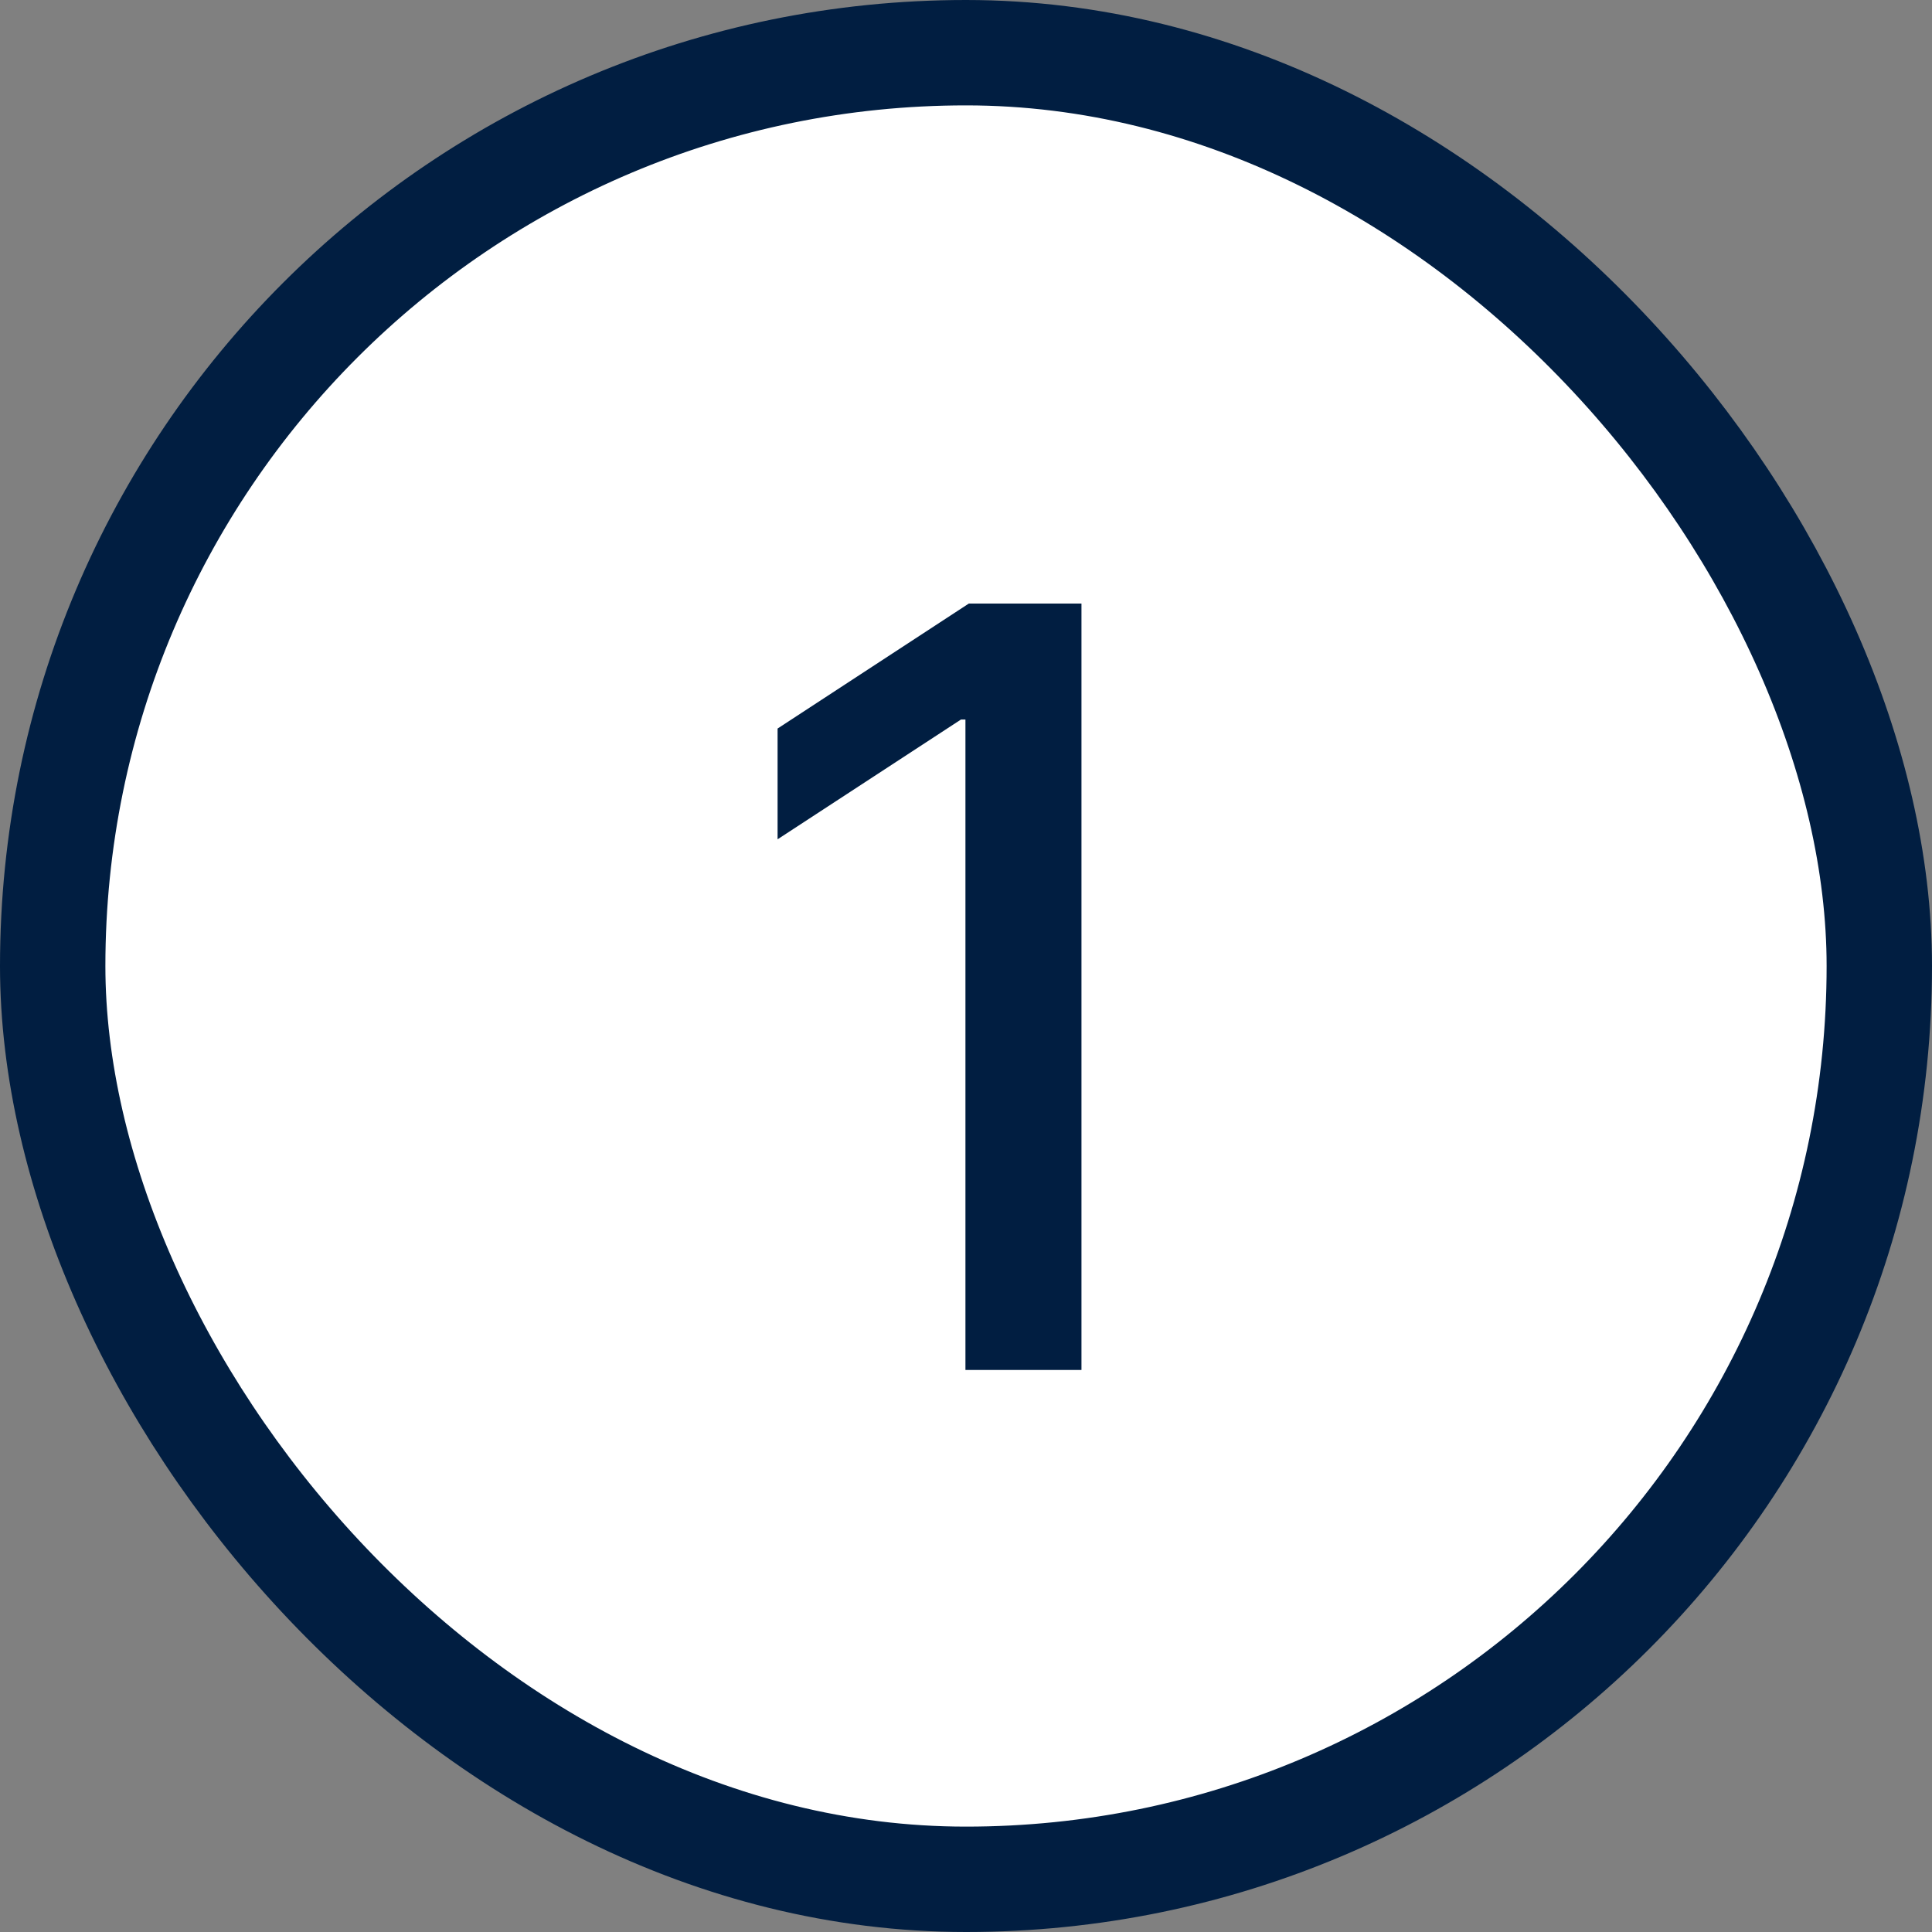 <svg width="55" height="55" viewBox="0 0 55 55" fill="none" xmlns="http://www.w3.org/2000/svg">
<rect x="0" y="0" width="55" height="55" fill="#808080" stroke="none"/>
<rect x="1.5" y="1.5" width="52" height="52" rx="26" fill="white" stroke="#011E41" stroke-width="3"/>
<path d="M30.787 17.182V39H27.484V20.484H27.356L22.136 23.893V20.74L27.58 17.182H30.787Z" fill="#011E41"/>
</svg>
